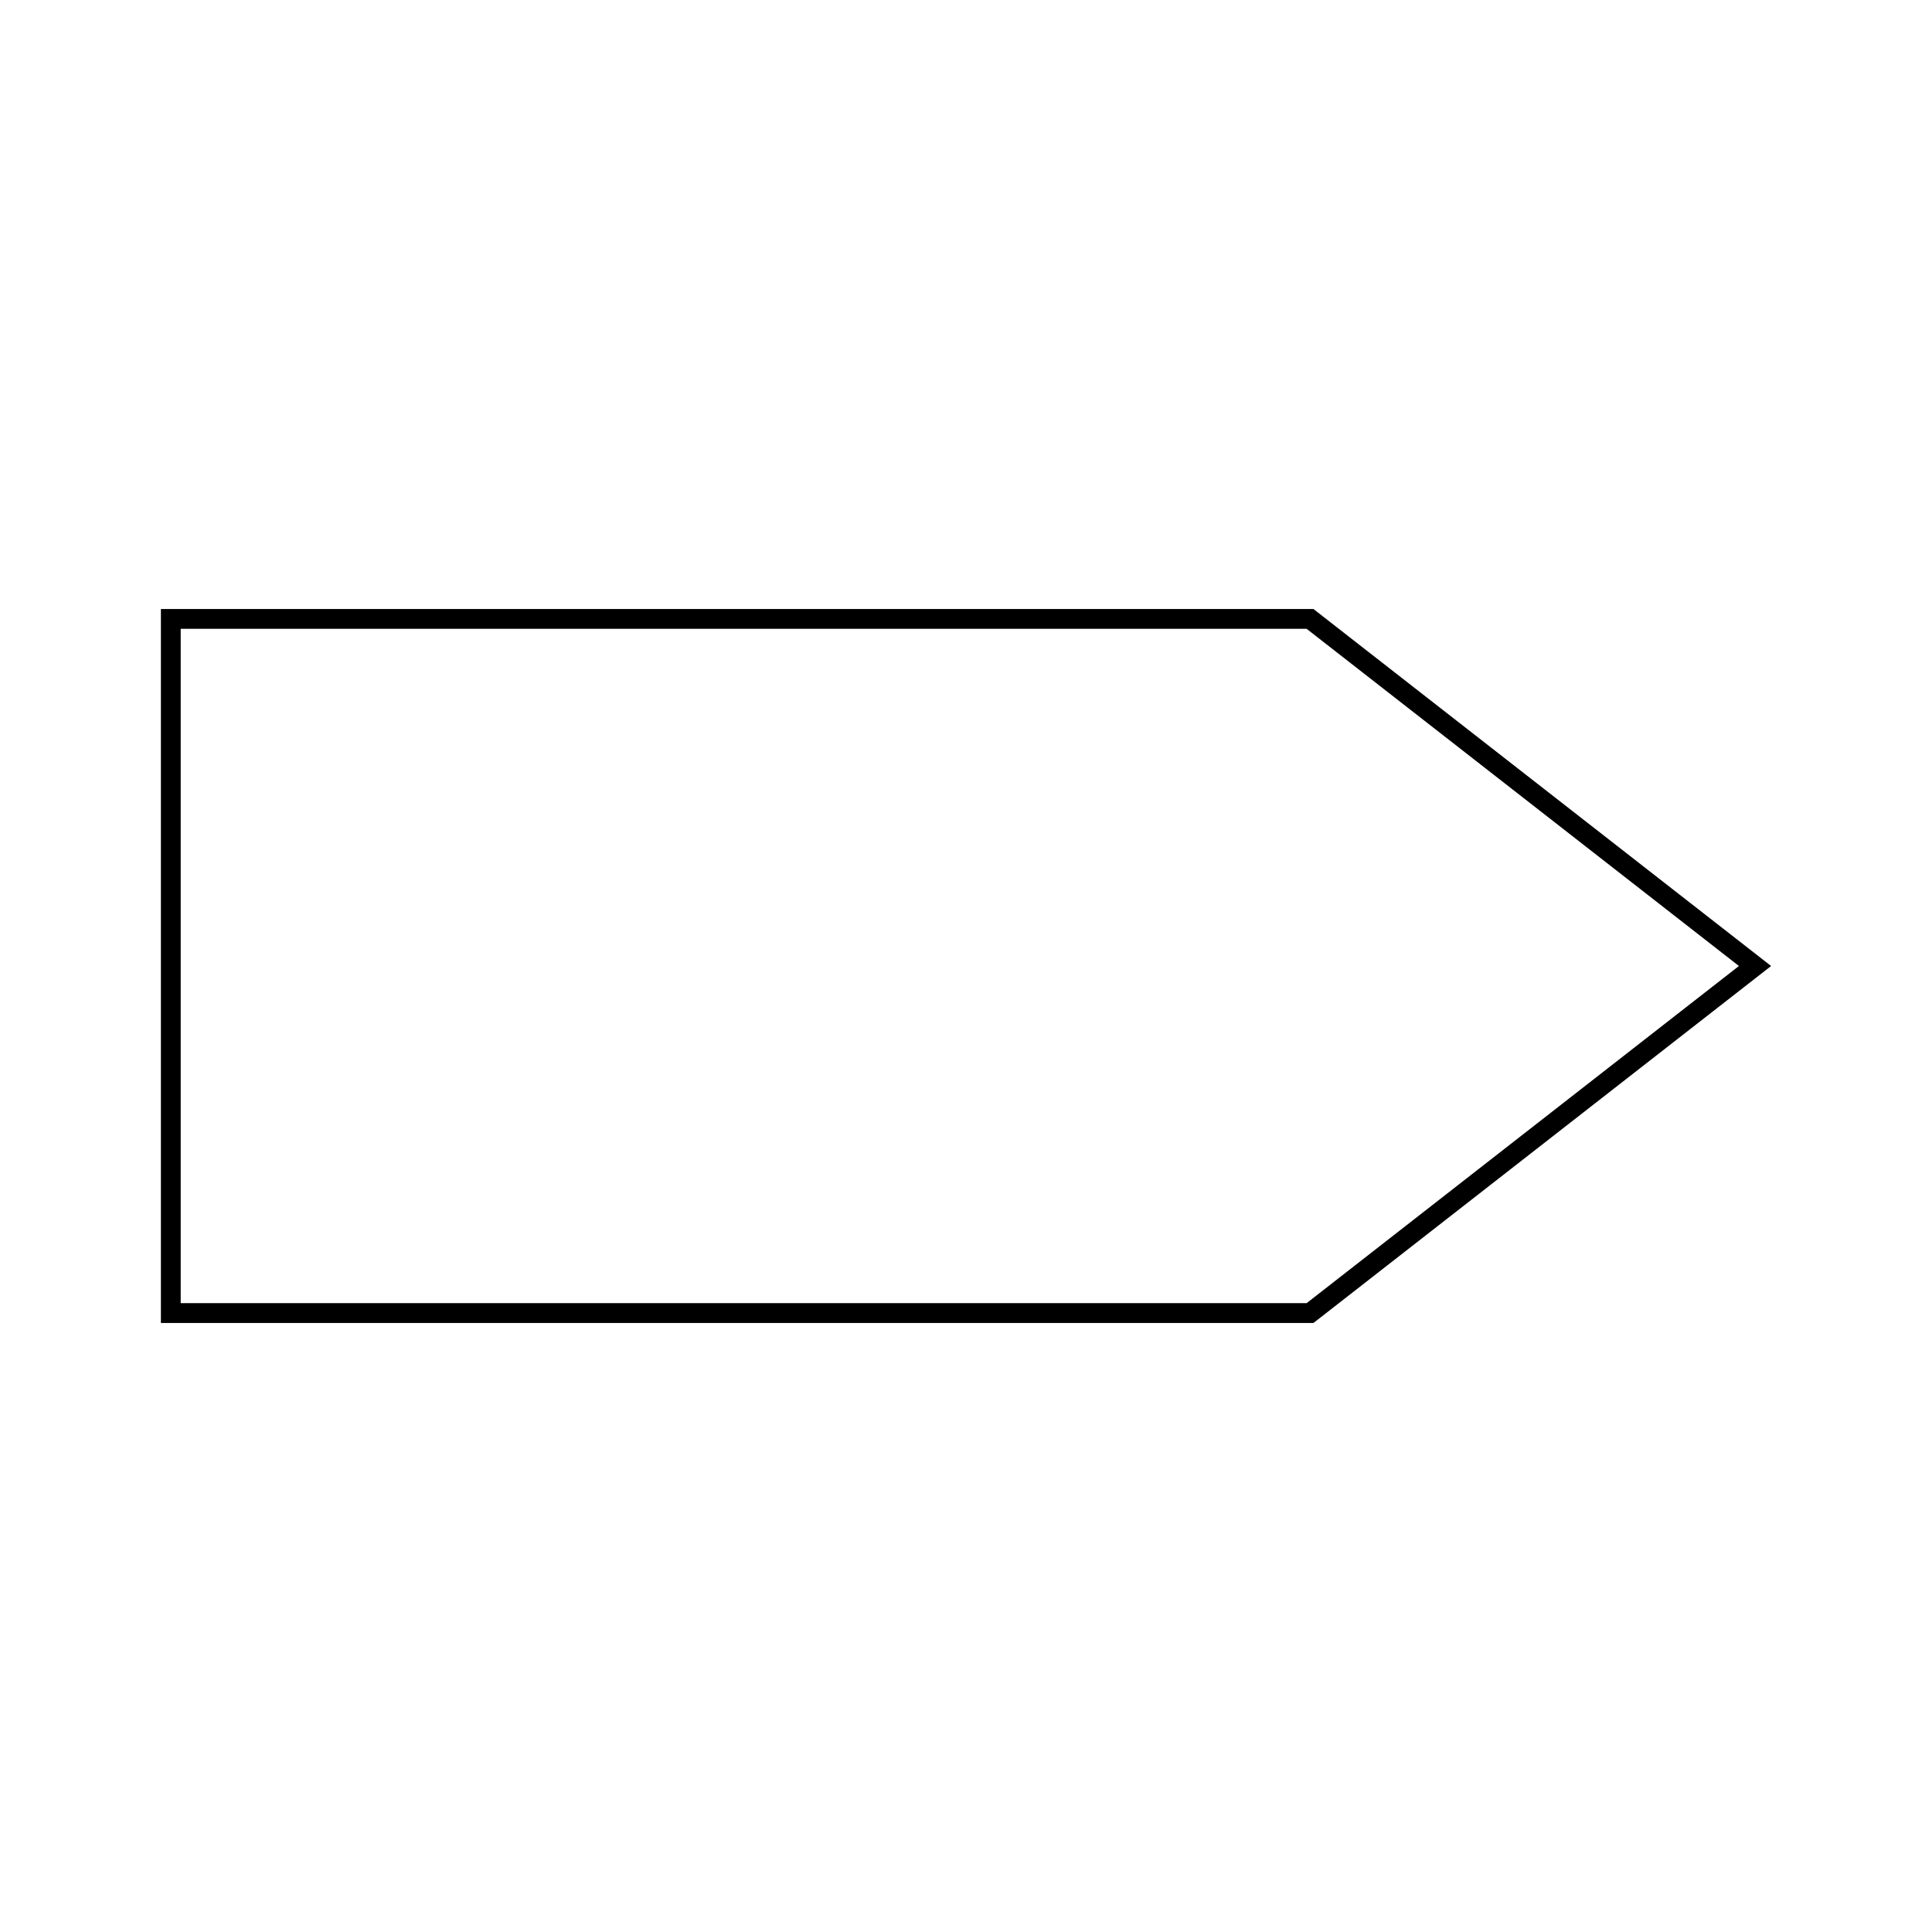 <?xml version="1.0" encoding="UTF-8"?>
<!-- Uploaded to: ICON Repo, www.svgrepo.com, Generator: ICON Repo Mixer Tools -->
<svg fill="#000000" width="800px" height="800px" version="1.1" viewBox="144 144 512 512" xmlns="http://www.w3.org/2000/svg">
 <path d="m492.07 305.39h-305.43v189.22h305.43l121.29-94.609zm-1.805 183.96h-298.38v-178.71h298.38l114.57 89.359z"/>
</svg>